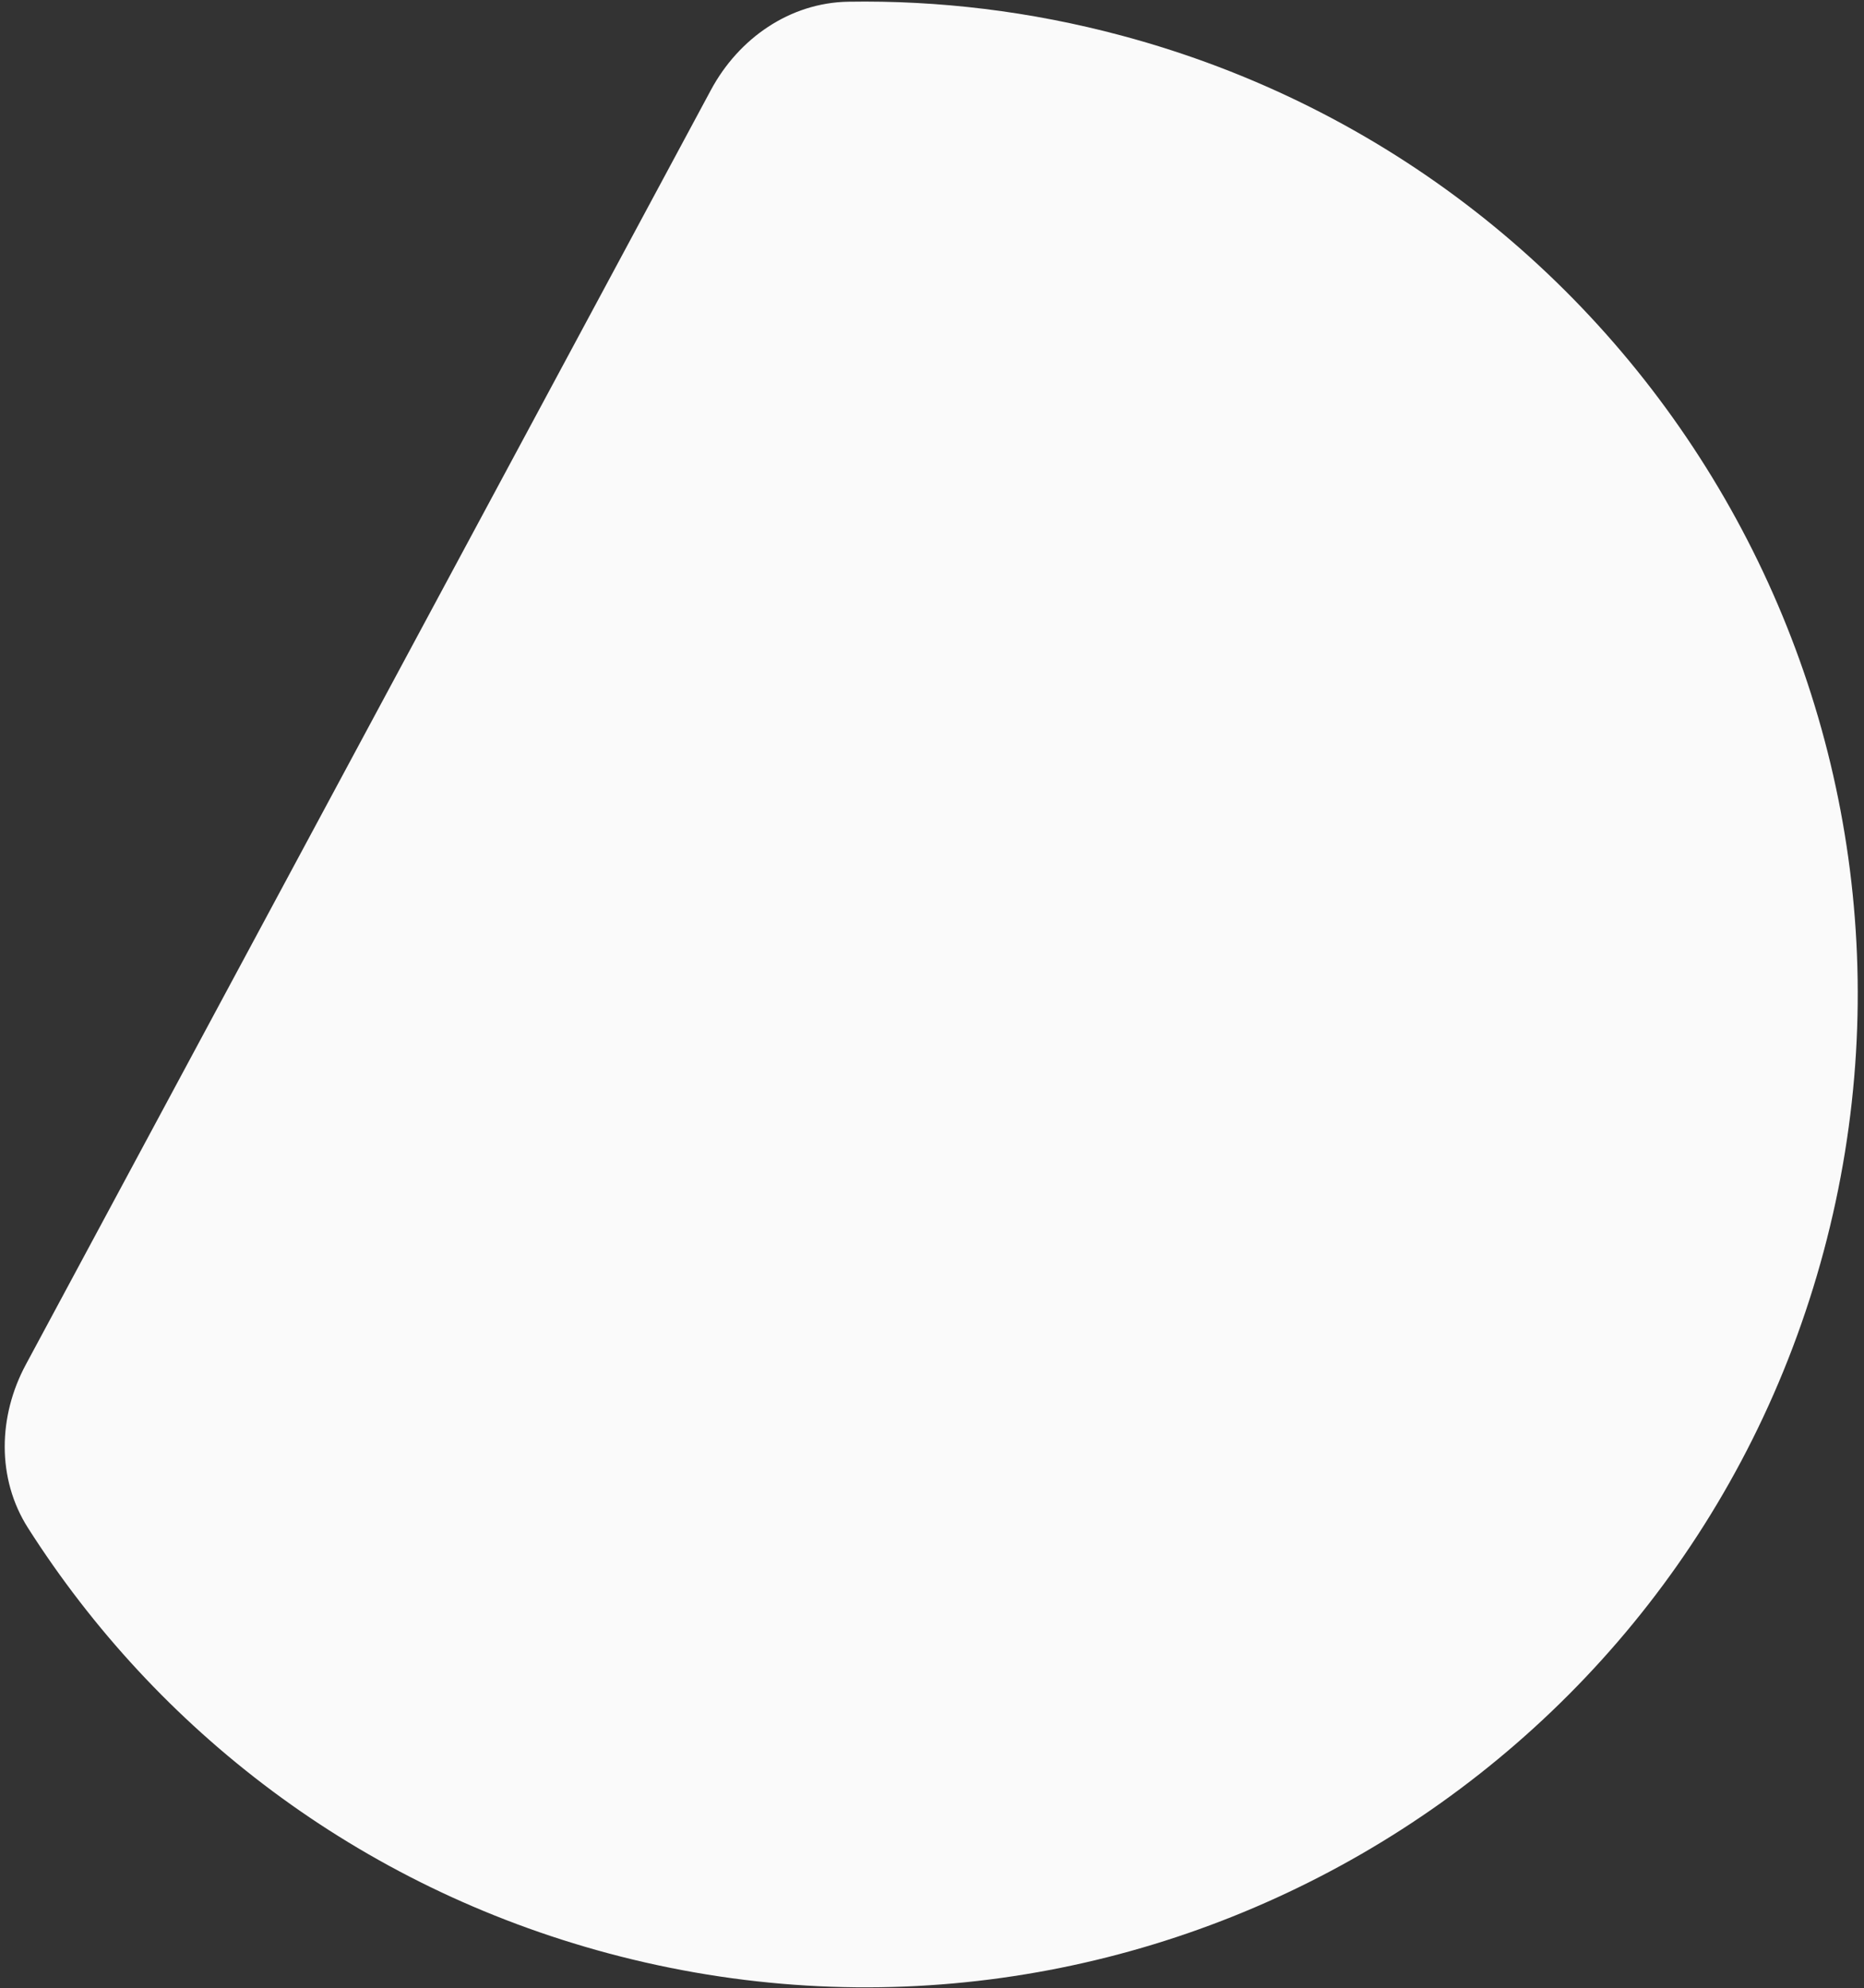 <svg width="241" height="257" viewBox="0 0 241 257" fill="none" xmlns="http://www.w3.org/2000/svg">
<rect x="0" y="0" width="241" height="257" fill="#333333" stroke="none"/>
<path fill-rule="evenodd" clip-rule="evenodd" d="M3.334 176.419C-0.246 183.078 -0.443 191.149 3.618 197.526C20.257 223.651 46.347 243.864 78.623 252.512C147.08 270.855 217.444 230.23 235.787 161.773C254.13 93.317 213.505 22.952 145.048 4.609C133.223 1.44 121.34 0.031 109.678 0.222C102.122 0.345 95.502 4.964 91.924 11.62L3.334 176.419Z" fill="#FAFAFA"/>
</svg>
